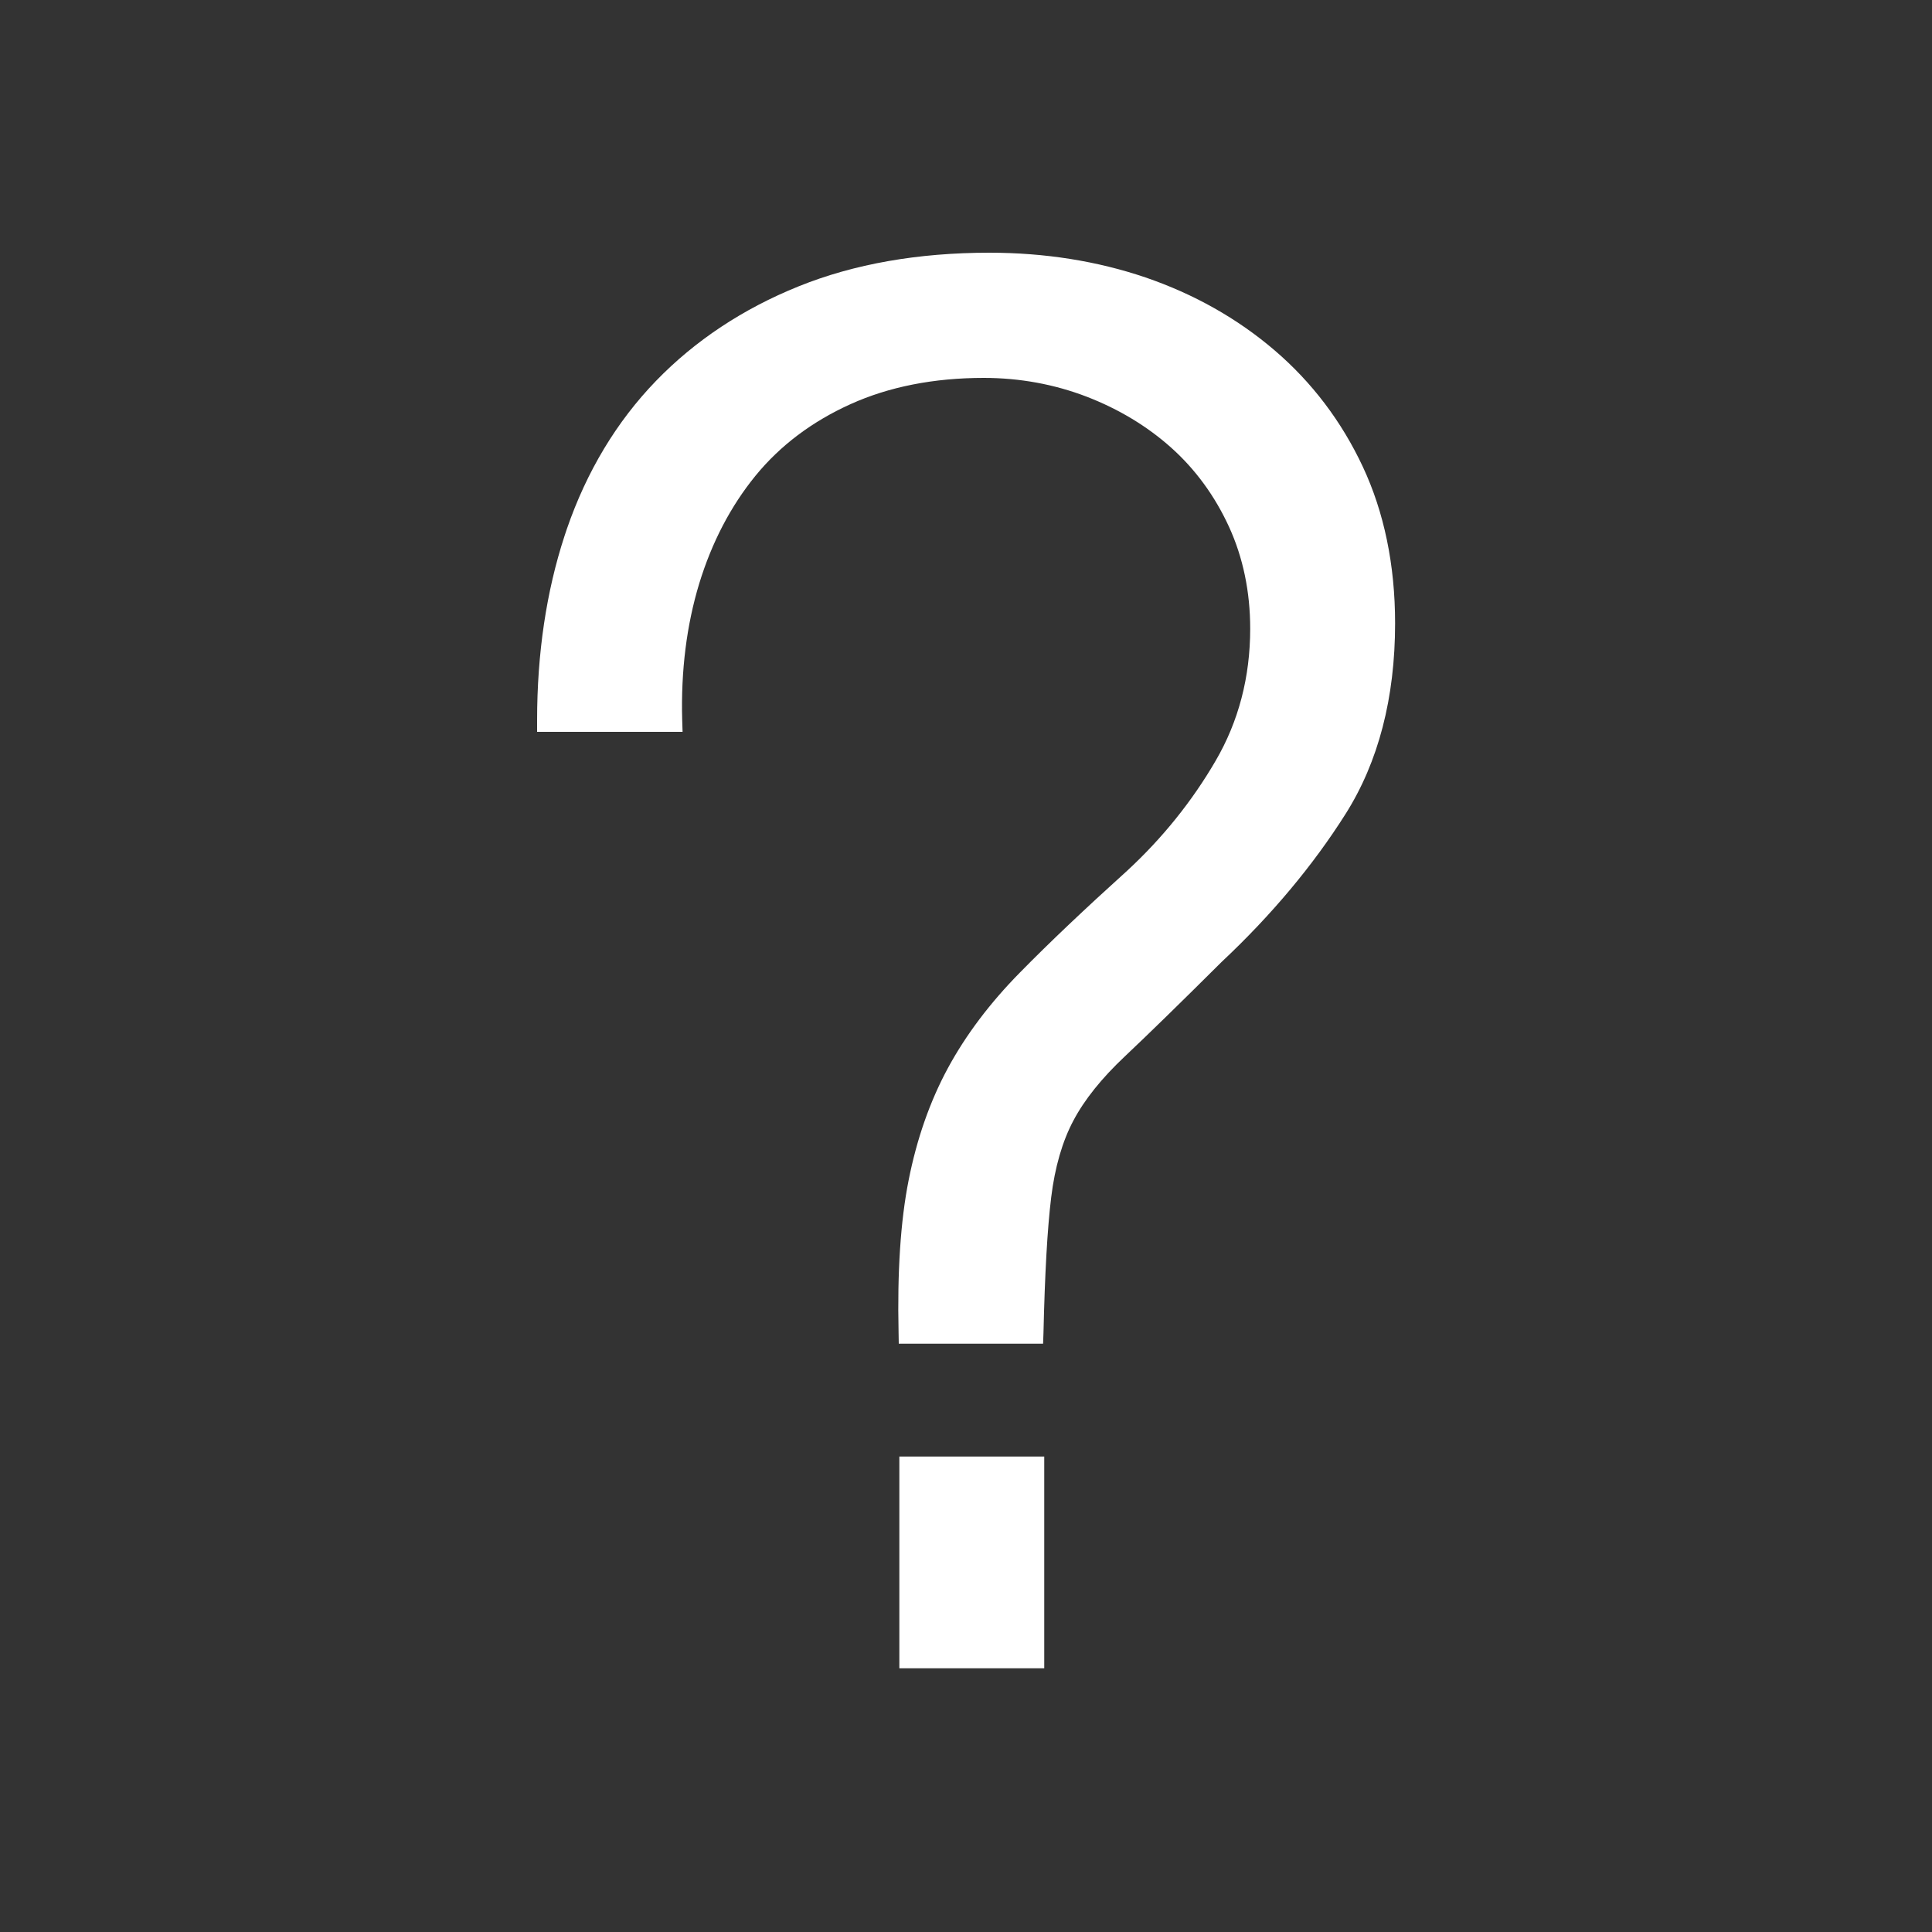 <?xml version="1.0" encoding="utf-8"?>
<!-- Generator: Adobe Illustrator 27.9.0, SVG Export Plug-In . SVG Version: 6.00 Build 0)  -->
<svg version="1.1" id="_レイヤー_2" xmlns="http://www.w3.org/2000/svg" xmlns:xlink="http://www.w3.org/1999/xlink" x="0px"
	 y="0px" viewBox="0 0 1000 1000" style="enable-background:new 0 0 1000 1000;" xml:space="preserve">
<rect x="0" y="0" width="1000" height="1000" fill="#333333" stroke="none"/>
<style type="text/css">
	.st0{fill:#ffffff;}
</style>
<rect x="465.5" y="753.9" class="st0" width="75" height="109.6"/>
<g>
	<path class="st0" d="M539.9,695.5h-74.7l-0.1-5.9c-0.7-31.1,1-57.6,5.2-78.7c4.2-21.3,11-40.8,20.3-58
		c9.3-17.2,21.9-33.9,37.4-49.6c15.2-15.5,33.8-33.1,55.4-52.6c18.3-16.9,33.7-36.1,45.8-56.9c11.9-20.4,17.9-43.4,17.9-68.4
		c0-19.1-3.7-36.9-11-52.8c-7.3-15.9-17.4-29.7-29.8-40.8c-12.5-11.2-27.3-20.1-43.9-26.5c-16.7-6.4-34.6-9.7-53.2-9.7
		c-25.9,0-49.1,4.6-69,13.6c-19.9,9-36.4,21.4-49.2,37.1c-12.8,15.7-22.6,34.5-29.1,55.8c-6.5,21.4-9.5,45.1-8.8,70.5l0.2,6.2H278
		v-6c0-34.6,4.8-66.7,14.2-95.4l0,0l1.2-3.6c10.3-29.9,25.8-55.6,46.1-76.6c20.2-20.9,45.1-37.4,73.9-49
		c28.7-11.6,61.9-17.4,98.7-17.4c28.6,0,55.8,4.3,80.8,12.8c25.1,8.6,47.5,21.2,66.8,37.7c19.3,16.5,34.7,36.8,45.7,60.3
		c11,23.5,16.7,50.8,16.7,81c0,38.5-8.6,71.8-25.7,98.8c-16.7,26.4-38.2,52.2-64.1,76.5c-21.2,21.1-37.6,37.1-50.1,48.9
		c-12,11.3-20.9,22.4-26.6,33.2c-5.7,10.7-9.6,24.1-11.5,39.7c-2,16.2-3.3,39.8-4,70.3L539.9,695.5z"/>
</g>
</svg>
